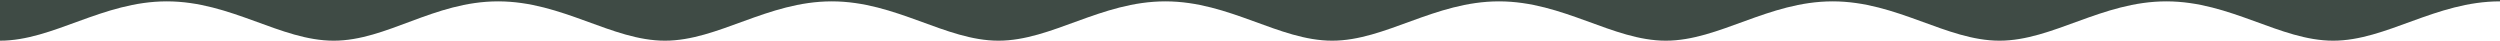 <?xml version="1.0" encoding="UTF-8"?> <svg xmlns="http://www.w3.org/2000/svg" xmlns:xlink="http://www.w3.org/1999/xlink" version="1.1" id="Layer_1" x="0px" y="0px" viewBox="0 0 2199.8 35.8" style="enable-background:new 0 0 2199.8 35.8;" xml:space="preserve"> <style type="text/css"> .st0{fill:#3F4B45;} </style> <path class="st0" d="M2199.8,0v1.2c-56.7,0-100,34.6-146.8,34.6S1963,1.2,1906.2,1.2c-56.7,0-100,34.6-146.8,34.6 c-46.8,0-90.1-34.6-146.8-34.6c-56.7,0-100,34.6-146.8,34.6c-46.8,0-90.1-34.6-146.8-34.6c-56.7,0-100,34.6-146.8,34.6 c-46.8,0-90.1-34.6-146.8-34.6c-56.7,0-100,34.6-146.8,34.6S788.6,1.2,731.9,1.2c-56.7,0-100,34.6-146.8,34.6 c-46.8,0-90.1-34.6-146.8-34.6s-97.9,34.6-144.7,34.6S203.5,1.2,146.8,1.2S46.8,35.8,0,35.8V0H2199.8z"></path> </svg> 